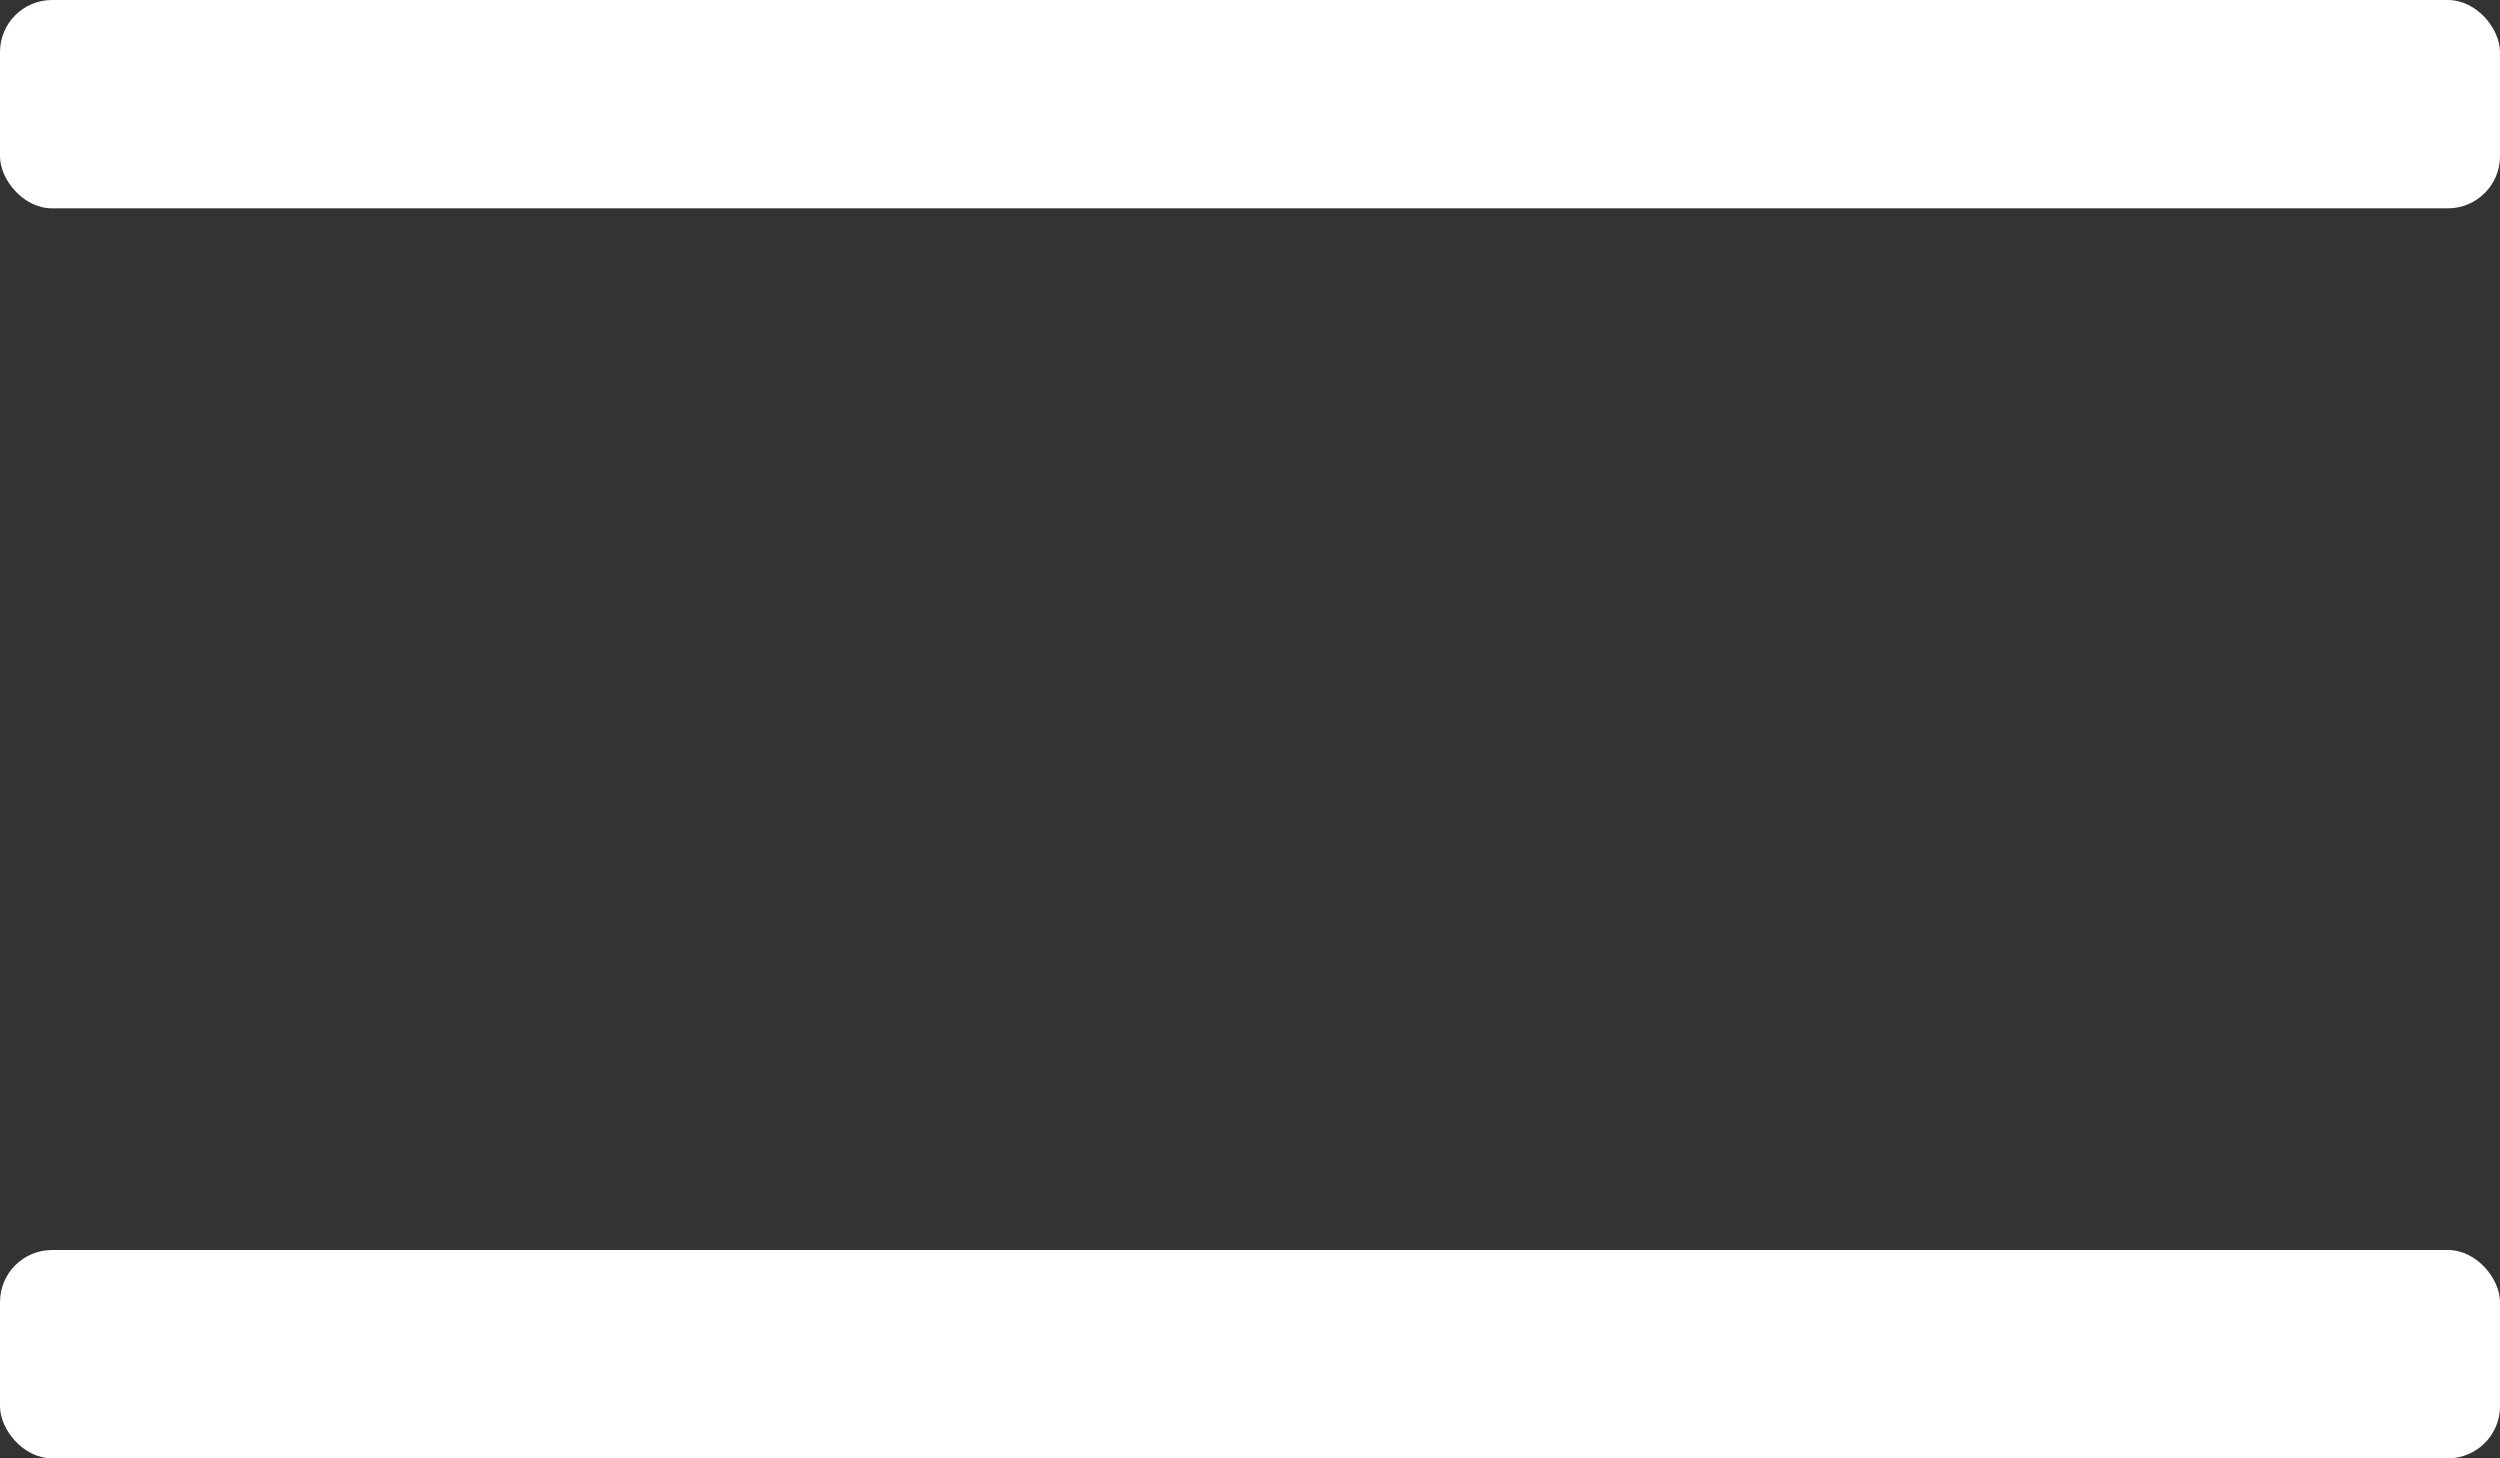 <svg xmlns="http://www.w3.org/2000/svg" width="24" height="14" viewBox="0 0 24 14">
  <rect x="0" y="0" width="24" height="14" fill="#333333" stroke="none"/>
  <g id="Group_11" data-name="Group 11" transform="translate(-1618 -61)">
    <rect id="Rectangle_40" data-name="Rectangle 40" width="24" height="2" rx="0.5" transform="translate(1618 61)" fill="#fff"/>
    <rect id="Rectangle_41" data-name="Rectangle 41" width="24" height="2" rx="0.5" transform="translate(1618 73)" fill="#fff"/>
  </g>
</svg>
